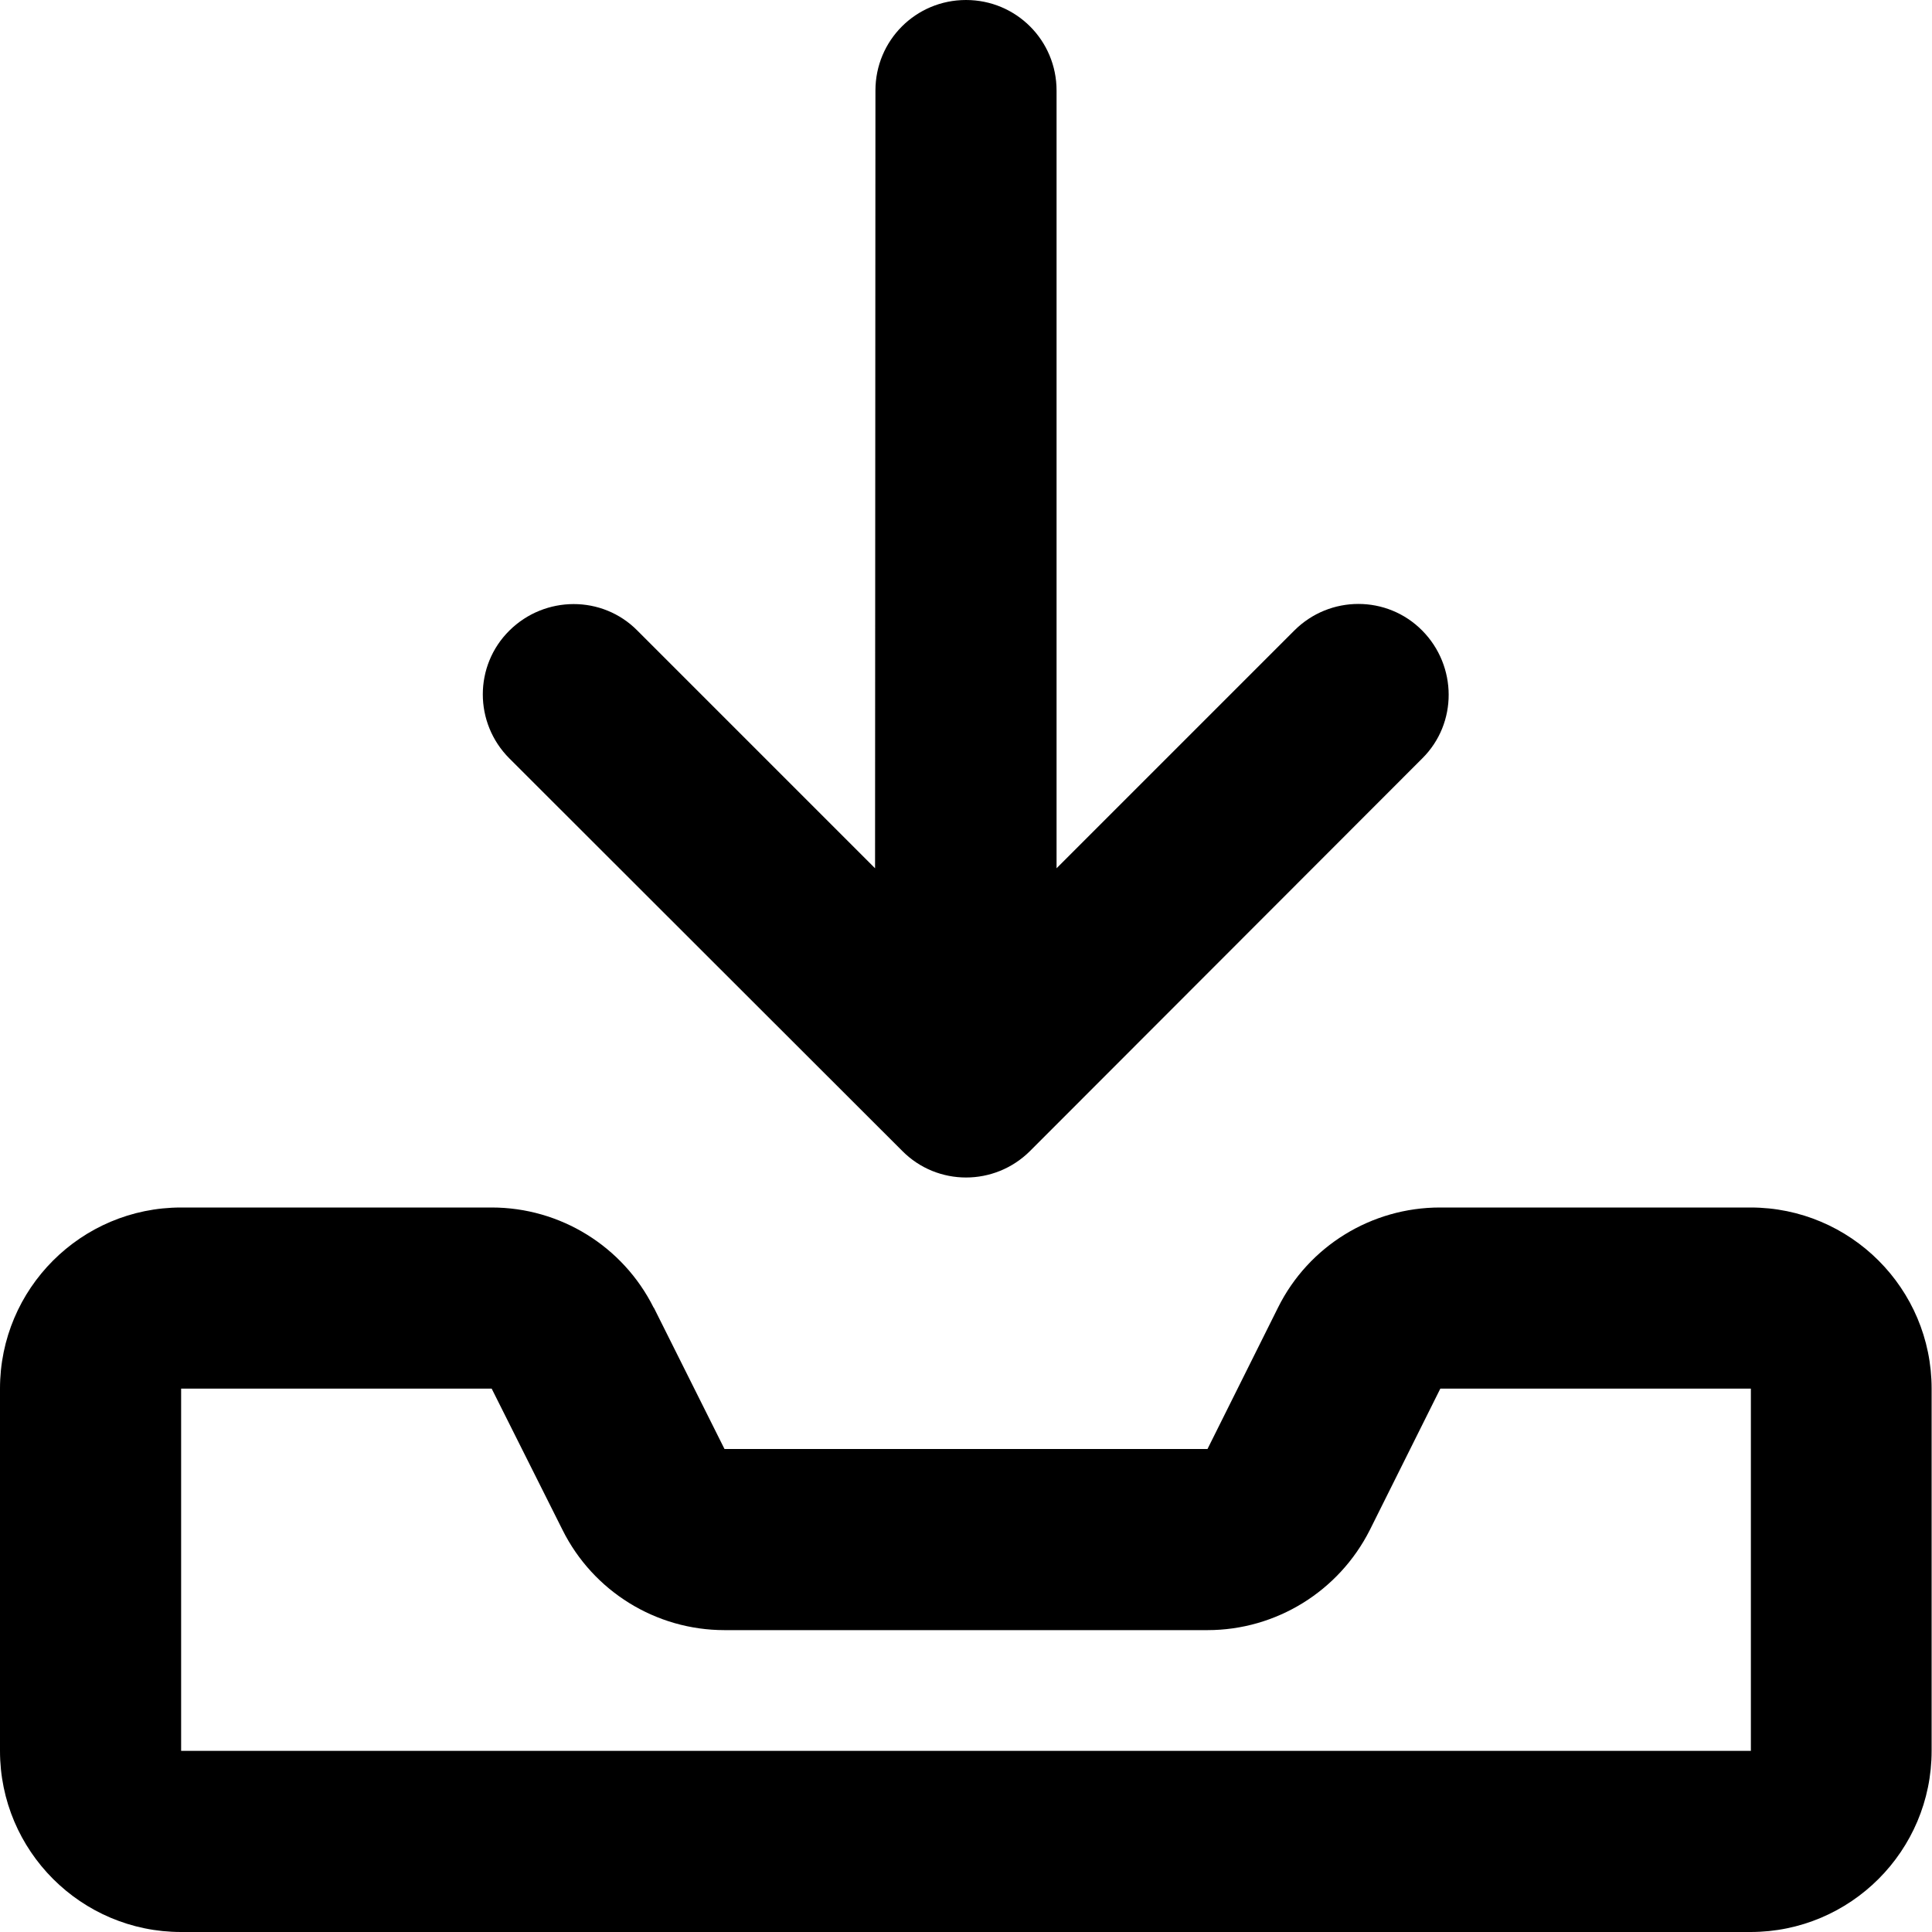 <svg xmlns="http://www.w3.org/2000/svg" viewBox="0 0 512 512"><!--! Font Awesome Pro 6.6.0 by @fontawesome - https://fontawesome.com License - https://fontawesome.com/license (Commercial License) Copyright 2024 Fonticons, Inc. --><path d="M280 24l0 206.1 63-63c9.4-9.4 24.6-9.4 33.9 0s9.4 24.6 0 33.9L273 305c-9.4 9.4-24.6 9.4-33.9 0L135 201c-9.4-9.4-9.4-24.6 0-33.9s24.6-9.4 33.9 0l63 63L232 24c0-13.3 10.7-24 24-24s24 10.7 24 24zM149.1 405.5L130.3 368 48 368l0 96 416 0 0-96-82.3 0-18.7 37.5C354.8 421.7 338.2 432 320 432l-128 0c-18.2 0-34.8-10.3-42.9-26.5zm24.2-58.9L192 384l128 0 18.7-37.5c8.1-16.3 24.8-26.5 42.9-26.5l82.3 0c26.5 0 48 21.5 48 48l0 96c0 26.5-21.5 48-48 48L48 512c-26.5 0-48-21.5-48-48l0-96c0-26.5 21.5-48 48-48l82.3 0c18.2 0 34.8 10.3 42.9 26.5z"/></svg>